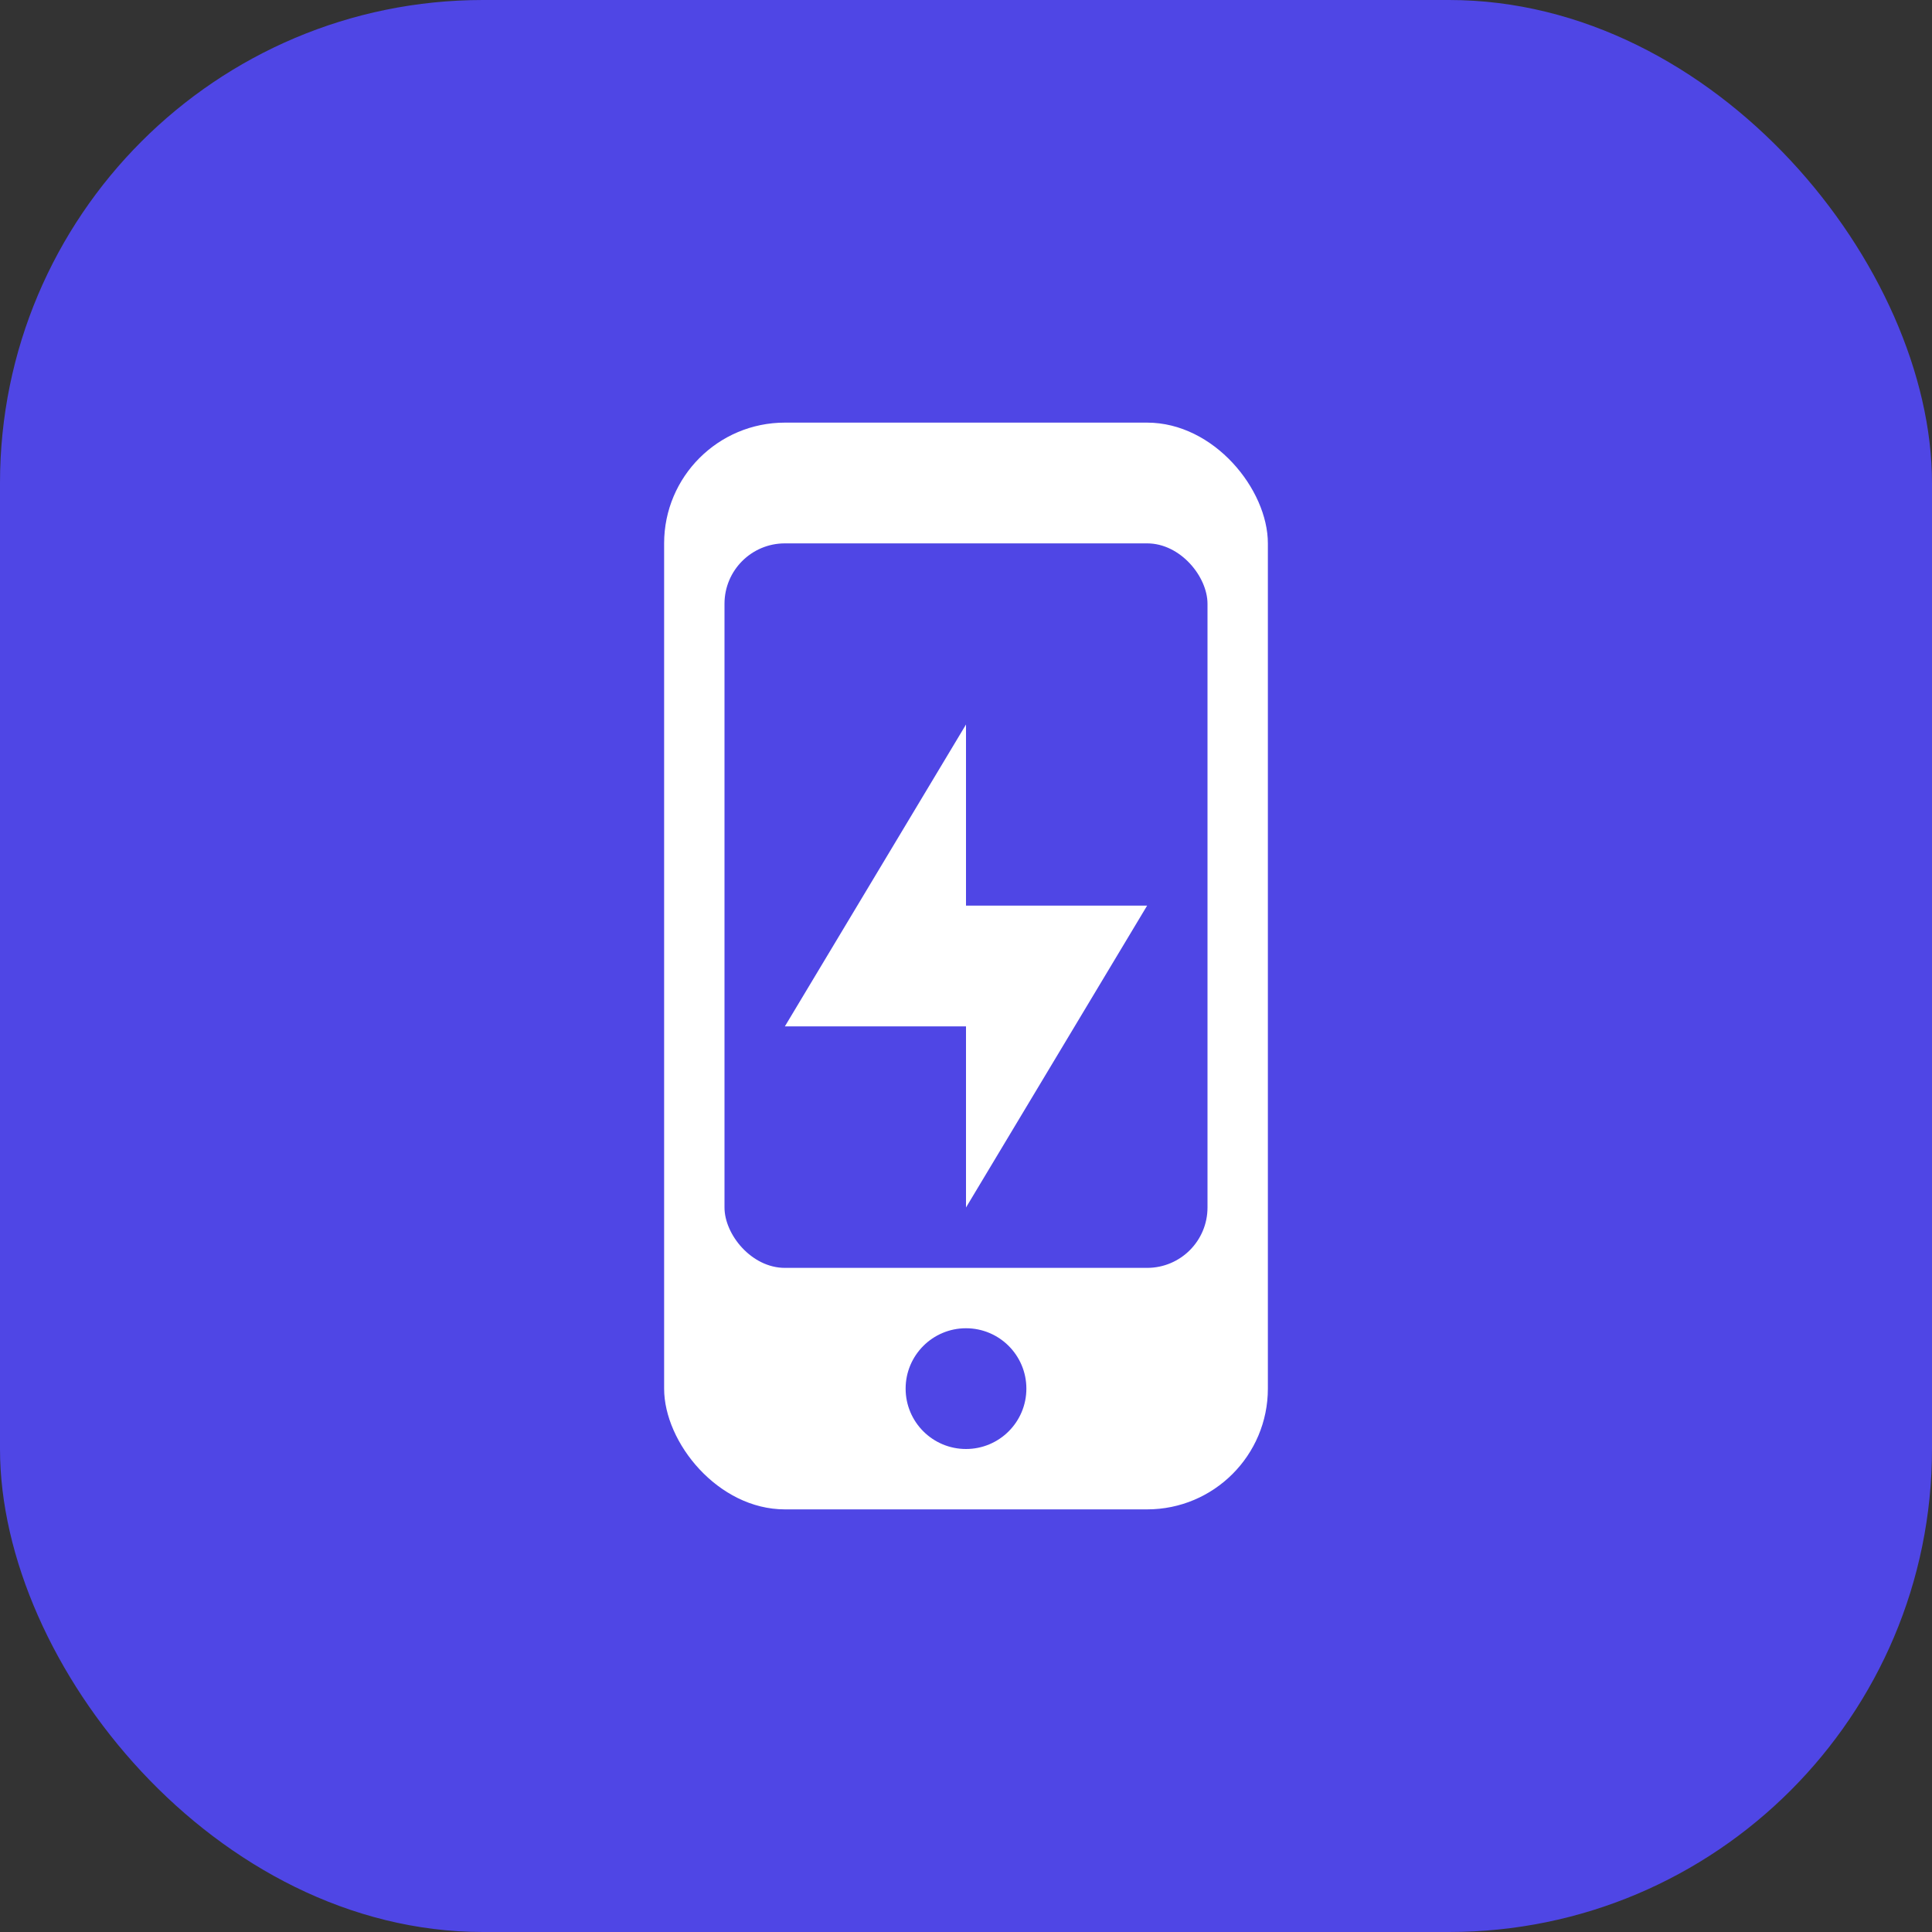 <svg xmlns="http://www.w3.org/2000/svg" version="1.1" xmlns:xlink="http://www.w3.org/1999/xlink" xmlns:svgjs="http://svgjs.dev/svgjs" width="32" height="32"><rect width="100%" height="100%" fill="#333333" stroke="none"/><svg width="32" height="32" viewBox="0 0 32 32" xmlns="http://www.w3.org/2000/svg">

    <rect width="32" height="32" rx="8" fill="#4f46e5"></rect>


    <rect x="11" y="7" width="10" height="18" rx="2" fill="#ffffff"></rect>


    <rect x="12" y="9" width="8" height="12" rx="1" fill="#4f46e5"></rect>


    <path d="M16 12L13 17H16L16 20L19 15H16L16 12Z" fill="#ffffff"></path>


    <circle cx="16" cy="23" r="1" fill="#4f46e5"></circle>
</svg><style>@media (prefers-color-scheme: light) { :root { filter: none; } }
@media (prefers-color-scheme: dark) { :root { filter: none; } }
</style></svg>
